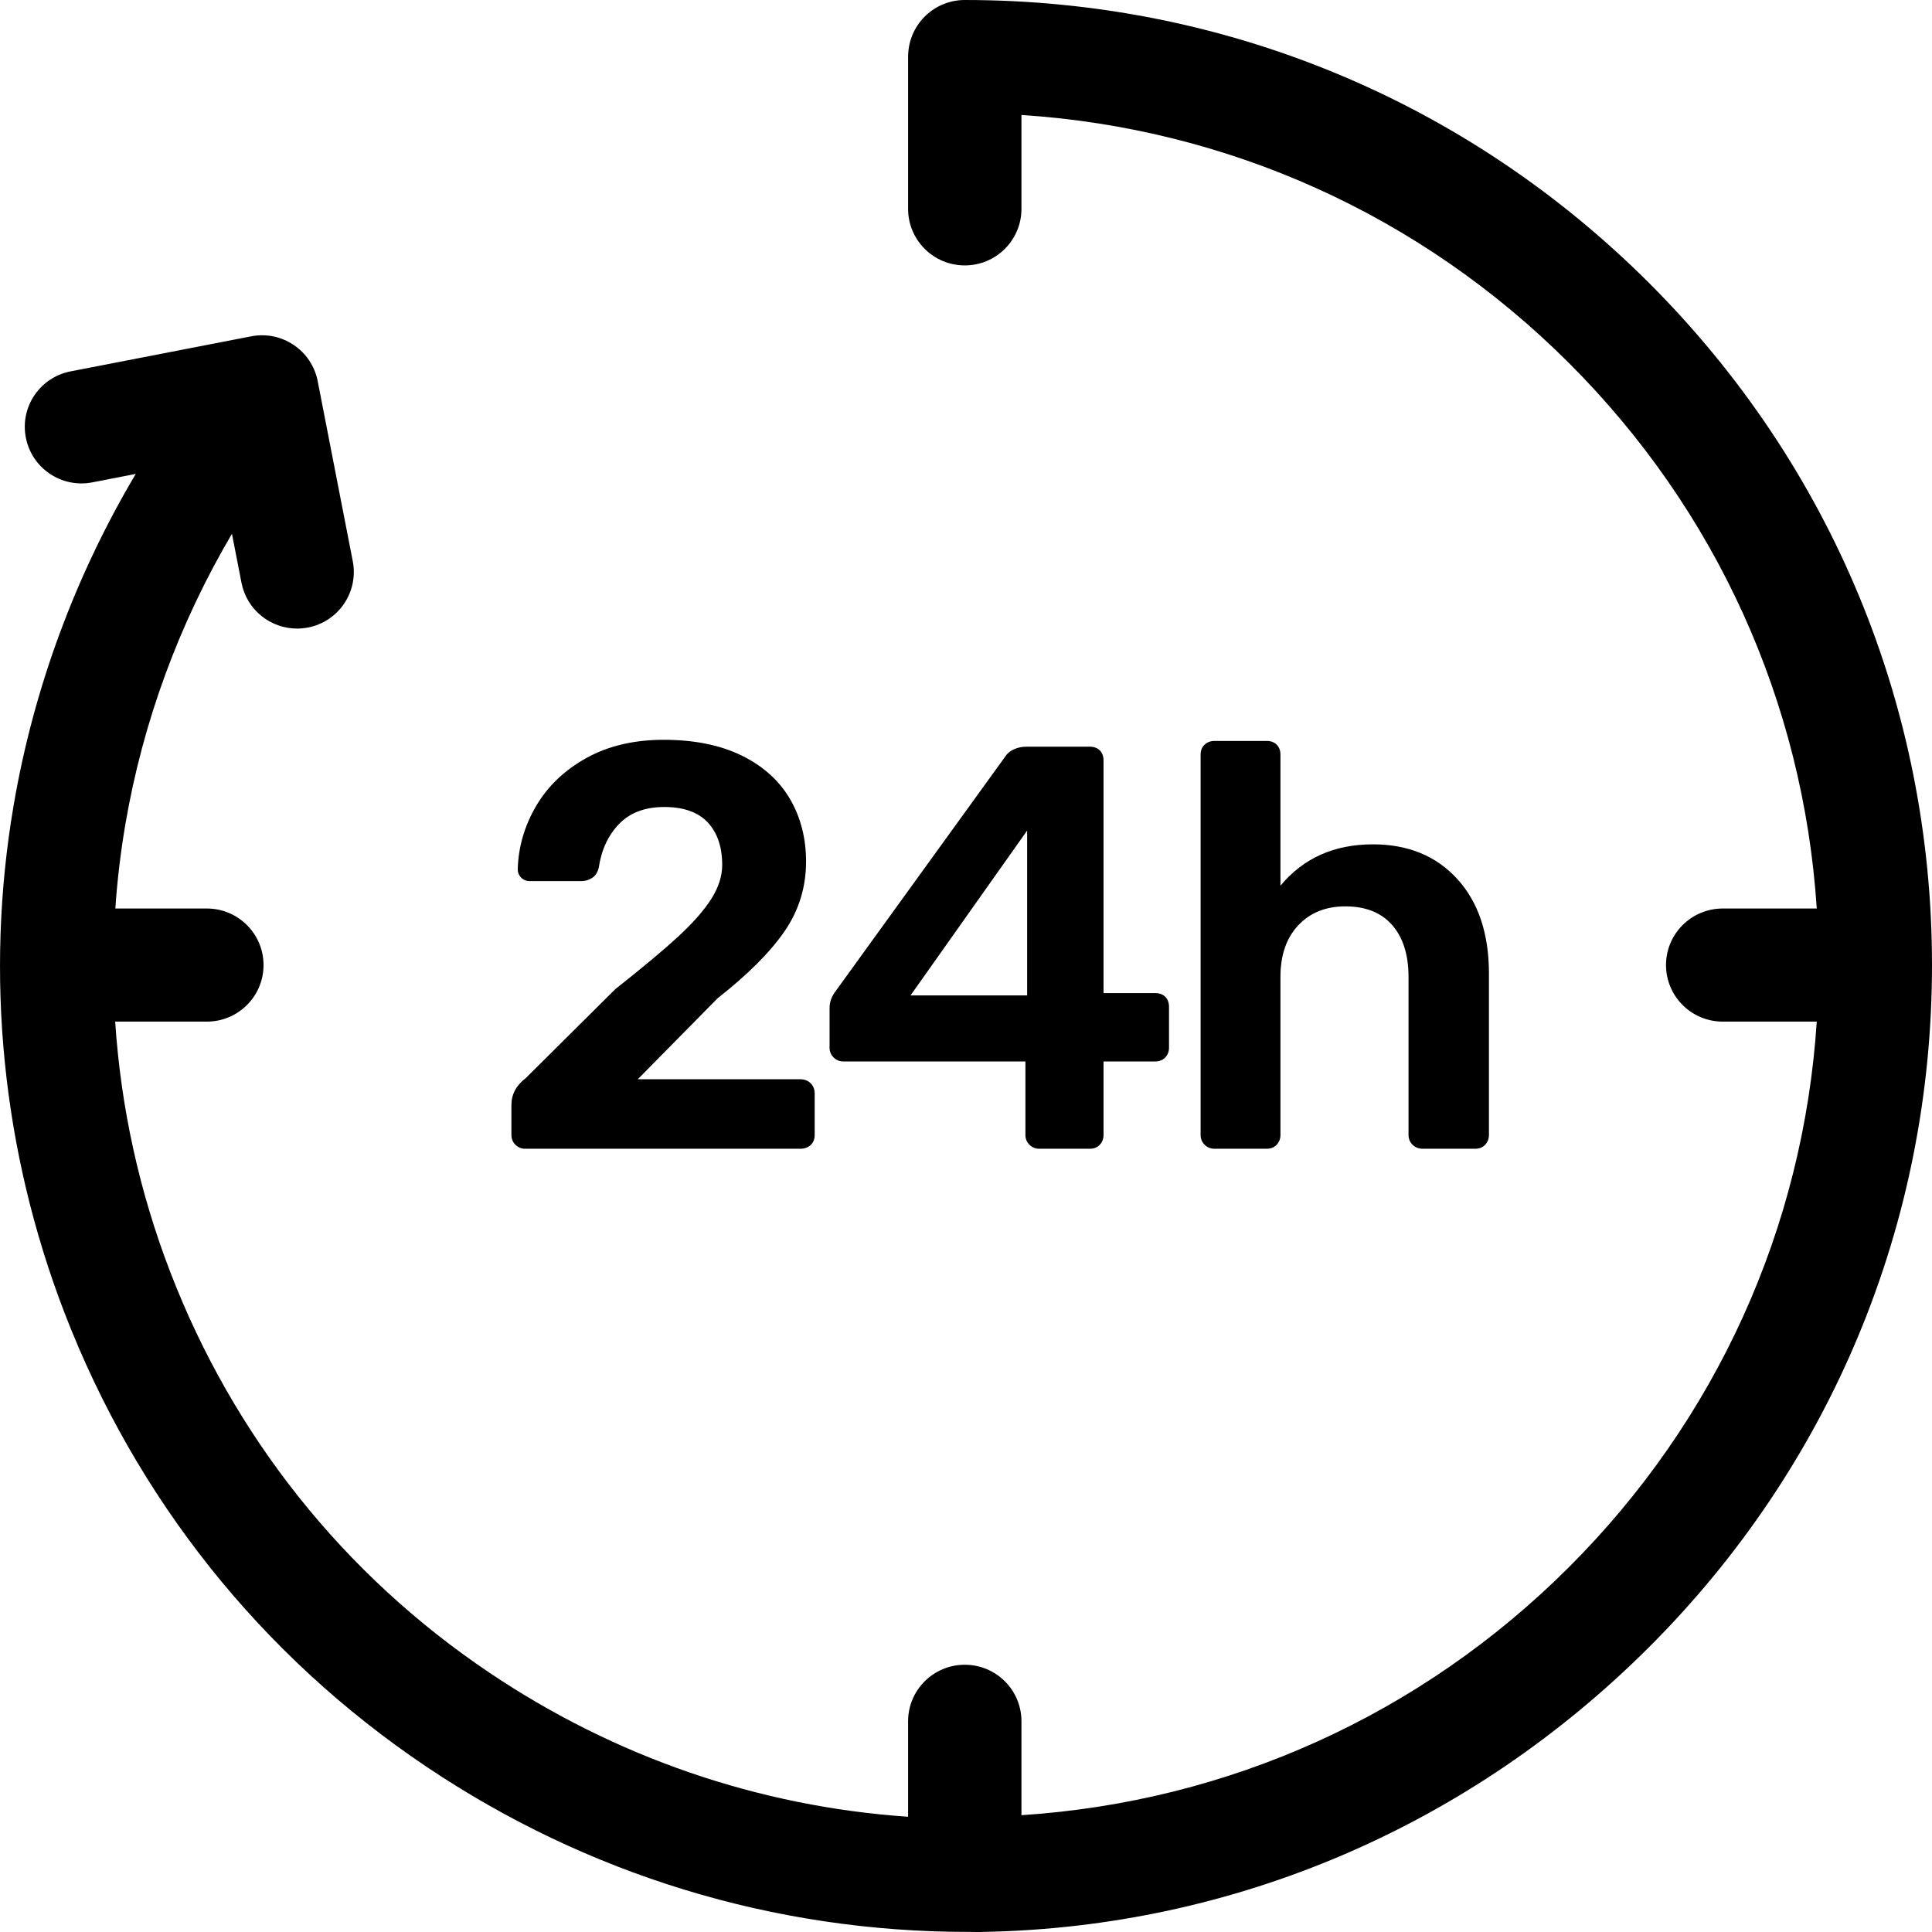 <?xml version="1.0" encoding="UTF-8"?>
<svg width="37px" height="37px" viewBox="0 0 37 37" version="1.1" xmlns="http://www.w3.org/2000/svg" xmlns:xlink="http://www.w3.org/1999/xlink">
    <!-- Generator: Sketch 64 (93537) - https://sketch.com -->
    <title>time</title>
    <desc>Created with Sketch.</desc>
    <g id="Home" stroke="none" stroke-width="1" fill="none" fill-rule="evenodd">
        <g id="Priser" transform="translate(-447, -1762)" fill="#000000" fill-rule="nonzero">
            <g id="time" transform="translate(447, 1762)">
                <path d="M37,18.482 C37,13.546 35.073,8.904 31.575,5.413 C28.076,1.922 23.425,0 18.477,0 C17.905,0 17.437,0.441 17.395,1.002 C17.393,1.026 17.391,1.052 17.391,1.082 L17.391,1.083 L17.391,1.083 L17.391,1.084 L17.391,4 C17.391,4.598 17.877,5.083 18.477,5.083 C19.076,5.083 19.562,4.598 19.562,4 L19.562,2.202 C23.521,2.459 27.208,4.12 30.04,6.945 C32.871,9.77 34.535,13.449 34.793,17.399 L32.992,17.399 C32.393,17.399 31.906,17.884 31.906,18.482 C31.906,19.08 32.393,19.565 32.992,19.565 L34.793,19.565 C34.535,23.516 32.871,27.195 30.04,30.02 C27.208,32.845 23.522,34.505 19.562,34.763 L19.562,32.964 C19.562,32.366 19.076,31.882 18.477,31.882 C17.877,31.882 17.391,32.366 17.391,32.964 L17.391,34.793 C14.528,34.597 11.778,33.652 9.373,32.034 C6.584,30.159 4.47,27.505 3.26,24.359 C2.666,22.815 2.313,21.198 2.206,19.565 L3.962,19.565 C4.561,19.565 5.047,19.08 5.047,18.482 C5.047,17.884 4.561,17.399 3.962,17.399 L2.209,17.399 C2.245,16.864 2.309,16.329 2.399,15.798 C2.734,13.828 3.431,11.937 4.442,10.223 L4.625,11.162 C4.726,11.679 5.18,12.038 5.689,12.038 C5.758,12.038 5.828,12.031 5.898,12.018 C6.486,11.904 6.87,11.335 6.756,10.748 L6.084,7.298 C5.969,6.711 5.4,6.327 4.811,6.441 L1.353,7.112 C0.764,7.226 0.38,7.794 0.495,8.381 C0.609,8.969 1.179,9.352 1.767,9.238 L2.6,9.076 C1.44,11.029 0.642,13.187 0.259,15.435 C-0.294,18.686 0.043,22.041 1.233,25.136 C2.604,28.698 4.999,31.705 8.16,33.83 C11.242,35.903 14.827,36.998 18.53,36.998 L18.551,36.998 C18.648,36.998 18.743,37.003 18.837,36.998 C23.652,36.909 28.16,34.959 31.575,31.551 C35.073,28.06 37,23.419 37,18.482 L37,18.482 Z" id="Path"></path>
                <path d="M15.327,22 C15.407,22 15.473,21.976 15.525,21.928 C15.576,21.881 15.602,21.817 15.602,21.736 L15.602,21.736 L15.602,20.944 C15.602,20.863 15.576,20.797 15.525,20.746 C15.473,20.695 15.407,20.669 15.327,20.669 L15.327,20.669 L12.214,20.669 L13.743,19.118 C14.322,18.663 14.749,18.236 15.024,17.837 C15.299,17.437 15.437,16.991 15.437,16.5 C15.437,16.053 15.334,15.653 15.129,15.301 C14.923,14.949 14.615,14.672 14.205,14.47 C13.794,14.269 13.295,14.168 12.709,14.168 C12.144,14.168 11.653,14.284 11.235,14.514 C10.817,14.745 10.496,15.05 10.272,15.428 C10.049,15.805 9.929,16.21 9.915,16.643 C9.915,16.709 9.937,16.764 9.981,16.808 C10.025,16.852 10.08,16.874 10.146,16.874 L10.146,16.874 L11.136,16.874 C11.209,16.874 11.277,16.854 11.339,16.814 C11.402,16.773 11.444,16.709 11.466,16.621 C11.517,16.276 11.647,15.996 11.856,15.78 C12.065,15.563 12.353,15.455 12.72,15.455 C13.094,15.455 13.372,15.554 13.556,15.752 C13.739,15.95 13.831,16.221 13.831,16.566 C13.831,16.779 13.761,16.995 13.622,17.215 C13.482,17.435 13.272,17.675 12.989,17.936 C12.707,18.196 12.305,18.531 11.785,18.942 L11.785,18.942 L10.069,20.647 C9.885,20.786 9.794,20.959 9.794,21.164 L9.794,21.164 L9.794,21.736 C9.794,21.809 9.819,21.872 9.871,21.923 C9.922,21.974 9.984,22 10.058,22 L10.058,22 L15.327,22 Z M20.87,22 C20.951,22 21.015,21.974 21.063,21.923 C21.11,21.872 21.134,21.809 21.134,21.736 L21.134,21.736 L21.134,20.328 L22.124,20.328 C22.205,20.328 22.269,20.302 22.317,20.251 C22.364,20.2 22.388,20.137 22.388,20.064 L22.388,20.064 L22.388,19.283 C22.388,19.202 22.364,19.138 22.317,19.09 C22.269,19.043 22.205,19.019 22.124,19.019 L22.124,19.019 L21.134,19.019 L21.134,14.564 C21.134,14.483 21.11,14.419 21.063,14.371 C21.015,14.324 20.951,14.3 20.87,14.3 L20.87,14.3 L19.66,14.3 C19.572,14.3 19.492,14.316 19.418,14.35 C19.345,14.383 19.29,14.428 19.253,14.487 L19.253,14.487 L16.008,18.975 C15.928,19.078 15.887,19.188 15.887,19.305 L15.887,19.305 L15.887,20.064 C15.887,20.137 15.913,20.2 15.964,20.251 C16.016,20.302 16.078,20.328 16.151,20.328 L16.151,20.328 L19.638,20.328 L19.638,21.736 C19.638,21.809 19.664,21.872 19.715,21.923 C19.767,21.974 19.829,22 19.902,22 L19.902,22 L20.87,22 Z M19.671,19.063 L17.438,19.063 L19.671,15.906 L19.671,19.063 Z M24.258,22 C24.338,22 24.403,21.974 24.45,21.923 C24.498,21.872 24.522,21.809 24.522,21.736 L24.522,21.736 L24.522,18.711 C24.522,18.293 24.635,17.963 24.863,17.721 C25.09,17.479 25.391,17.358 25.765,17.358 C26.153,17.358 26.452,17.477 26.661,17.715 C26.87,17.954 26.975,18.286 26.975,18.711 L26.975,18.711 L26.975,21.736 C26.975,21.809 27,21.872 27.052,21.923 C27.103,21.974 27.169,22 27.25,22 L27.25,22 L28.251,22 C28.331,22 28.396,21.974 28.443,21.923 C28.491,21.872 28.515,21.809 28.515,21.736 L28.515,21.736 L28.515,18.645 C28.515,17.882 28.313,17.279 27.91,16.835 C27.506,16.392 26.967,16.17 26.293,16.17 C25.552,16.17 24.962,16.434 24.522,16.962 L24.522,16.962 L24.522,14.454 C24.522,14.373 24.498,14.309 24.45,14.261 C24.403,14.214 24.338,14.19 24.258,14.19 L24.258,14.19 L23.257,14.19 C23.183,14.19 23.121,14.214 23.07,14.261 C23.018,14.309 22.993,14.373 22.993,14.454 L22.993,14.454 L22.993,21.736 C22.993,21.809 23.018,21.872 23.07,21.923 C23.121,21.974 23.183,22 23.257,22 L23.257,22 L24.258,22 Z" id="24h"></path>
            </g>
        </g>
    </g>
</svg>